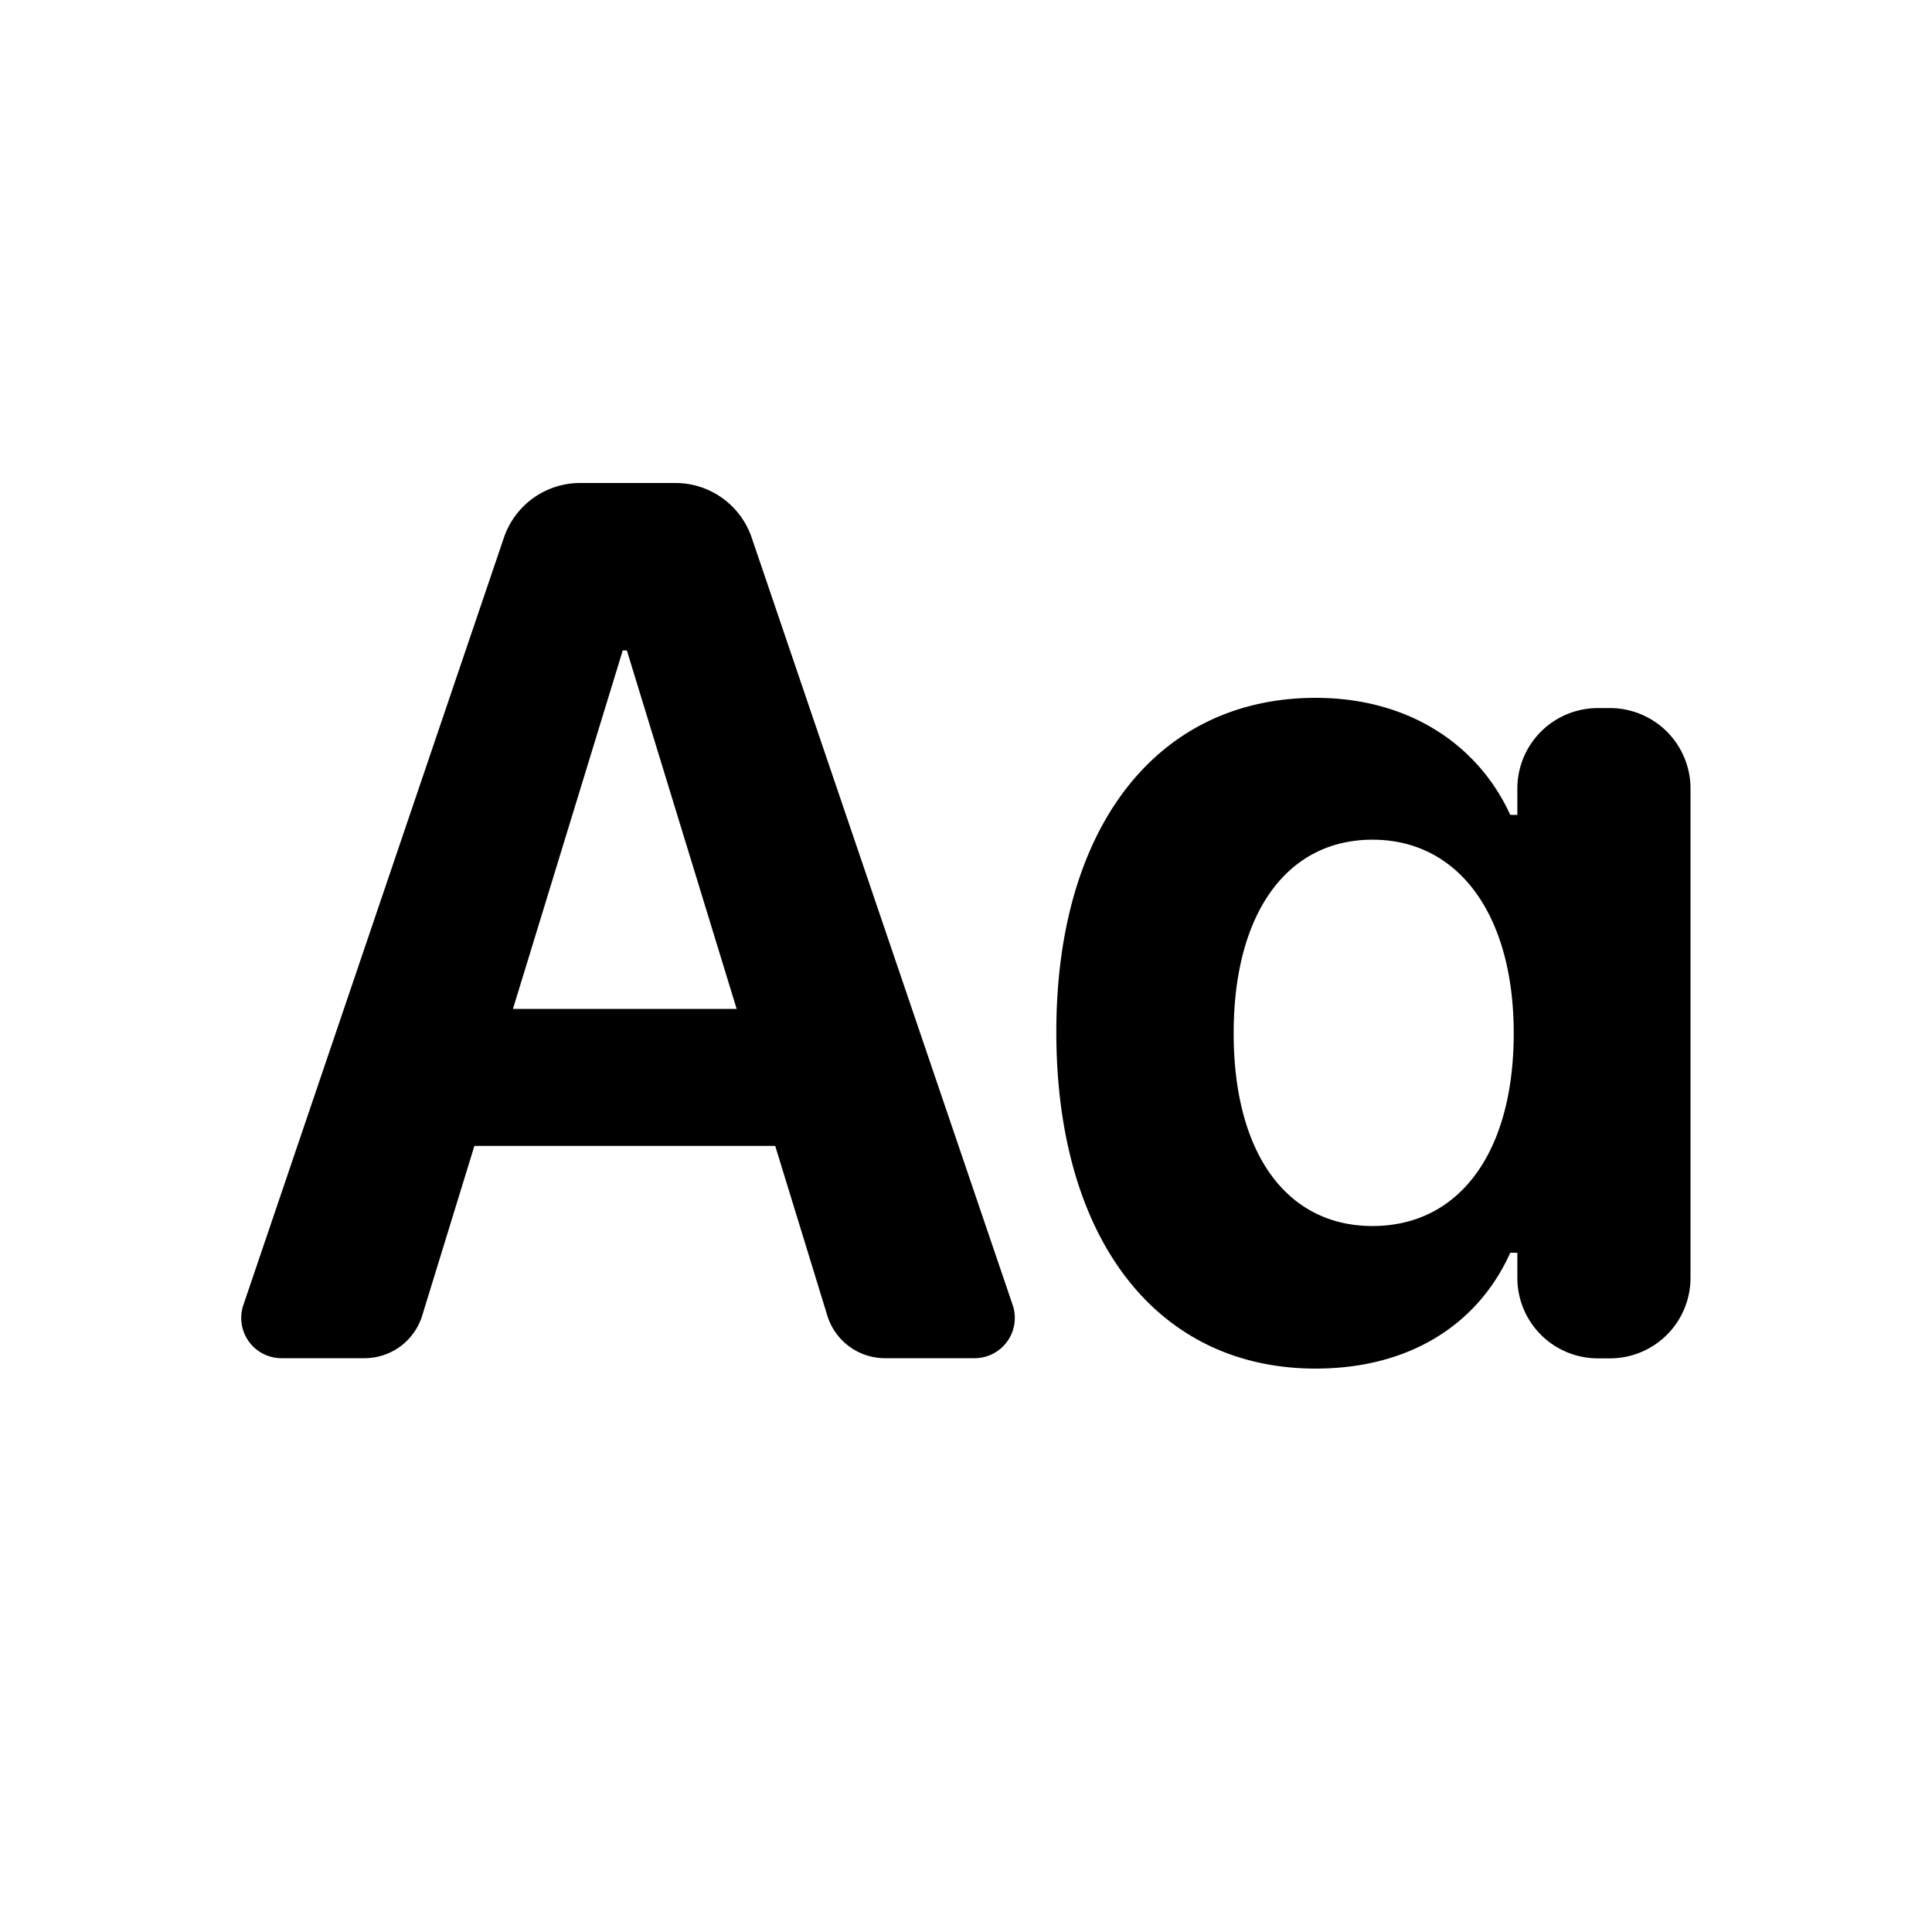 <svg width="24" height="24" viewBox="0 0 24 24"><path d="M6.26 6.678l-3.237 9.534a.5.5 0 0 0 .473.66h1.032a.75.75 0 0 0 .717-.53l.648-2.107H9.63l.647 2.107a.75.75 0 0 0 .717.53h1.113a.5.5 0 0 0 .473-.66L9.337 6.677A1 1 0 0 0 8.39 6H7.207a1 1 0 0 0-.947.678zM7.736 8.08h.051l1.364 4.453H6.372L7.736 8.08zm11.113 2.043v-.327a1 1 0 0 1 1-1H20a1 1 0 0 1 1 1v6.078a1 1 0 0 1-1 1h-.151a1 1 0 0 1-1-1v-.312h-.088c-.392.874-1.232 1.439-2.418 1.439-1.975 0-3.221-1.613-3.221-4.182 0-2.546 1.254-4.15 3.221-4.15 1.172 0 2.026.595 2.418 1.454h.088zm-.045 2.712c0-1.47-.685-2.404-1.754-2.404-1.068 0-1.725.92-1.725 2.404 0 1.491.657 2.395 1.725 2.395 1.076 0 1.754-.911 1.754-2.395z" fill="currentColor" fill-rule="evenodd"/></svg>